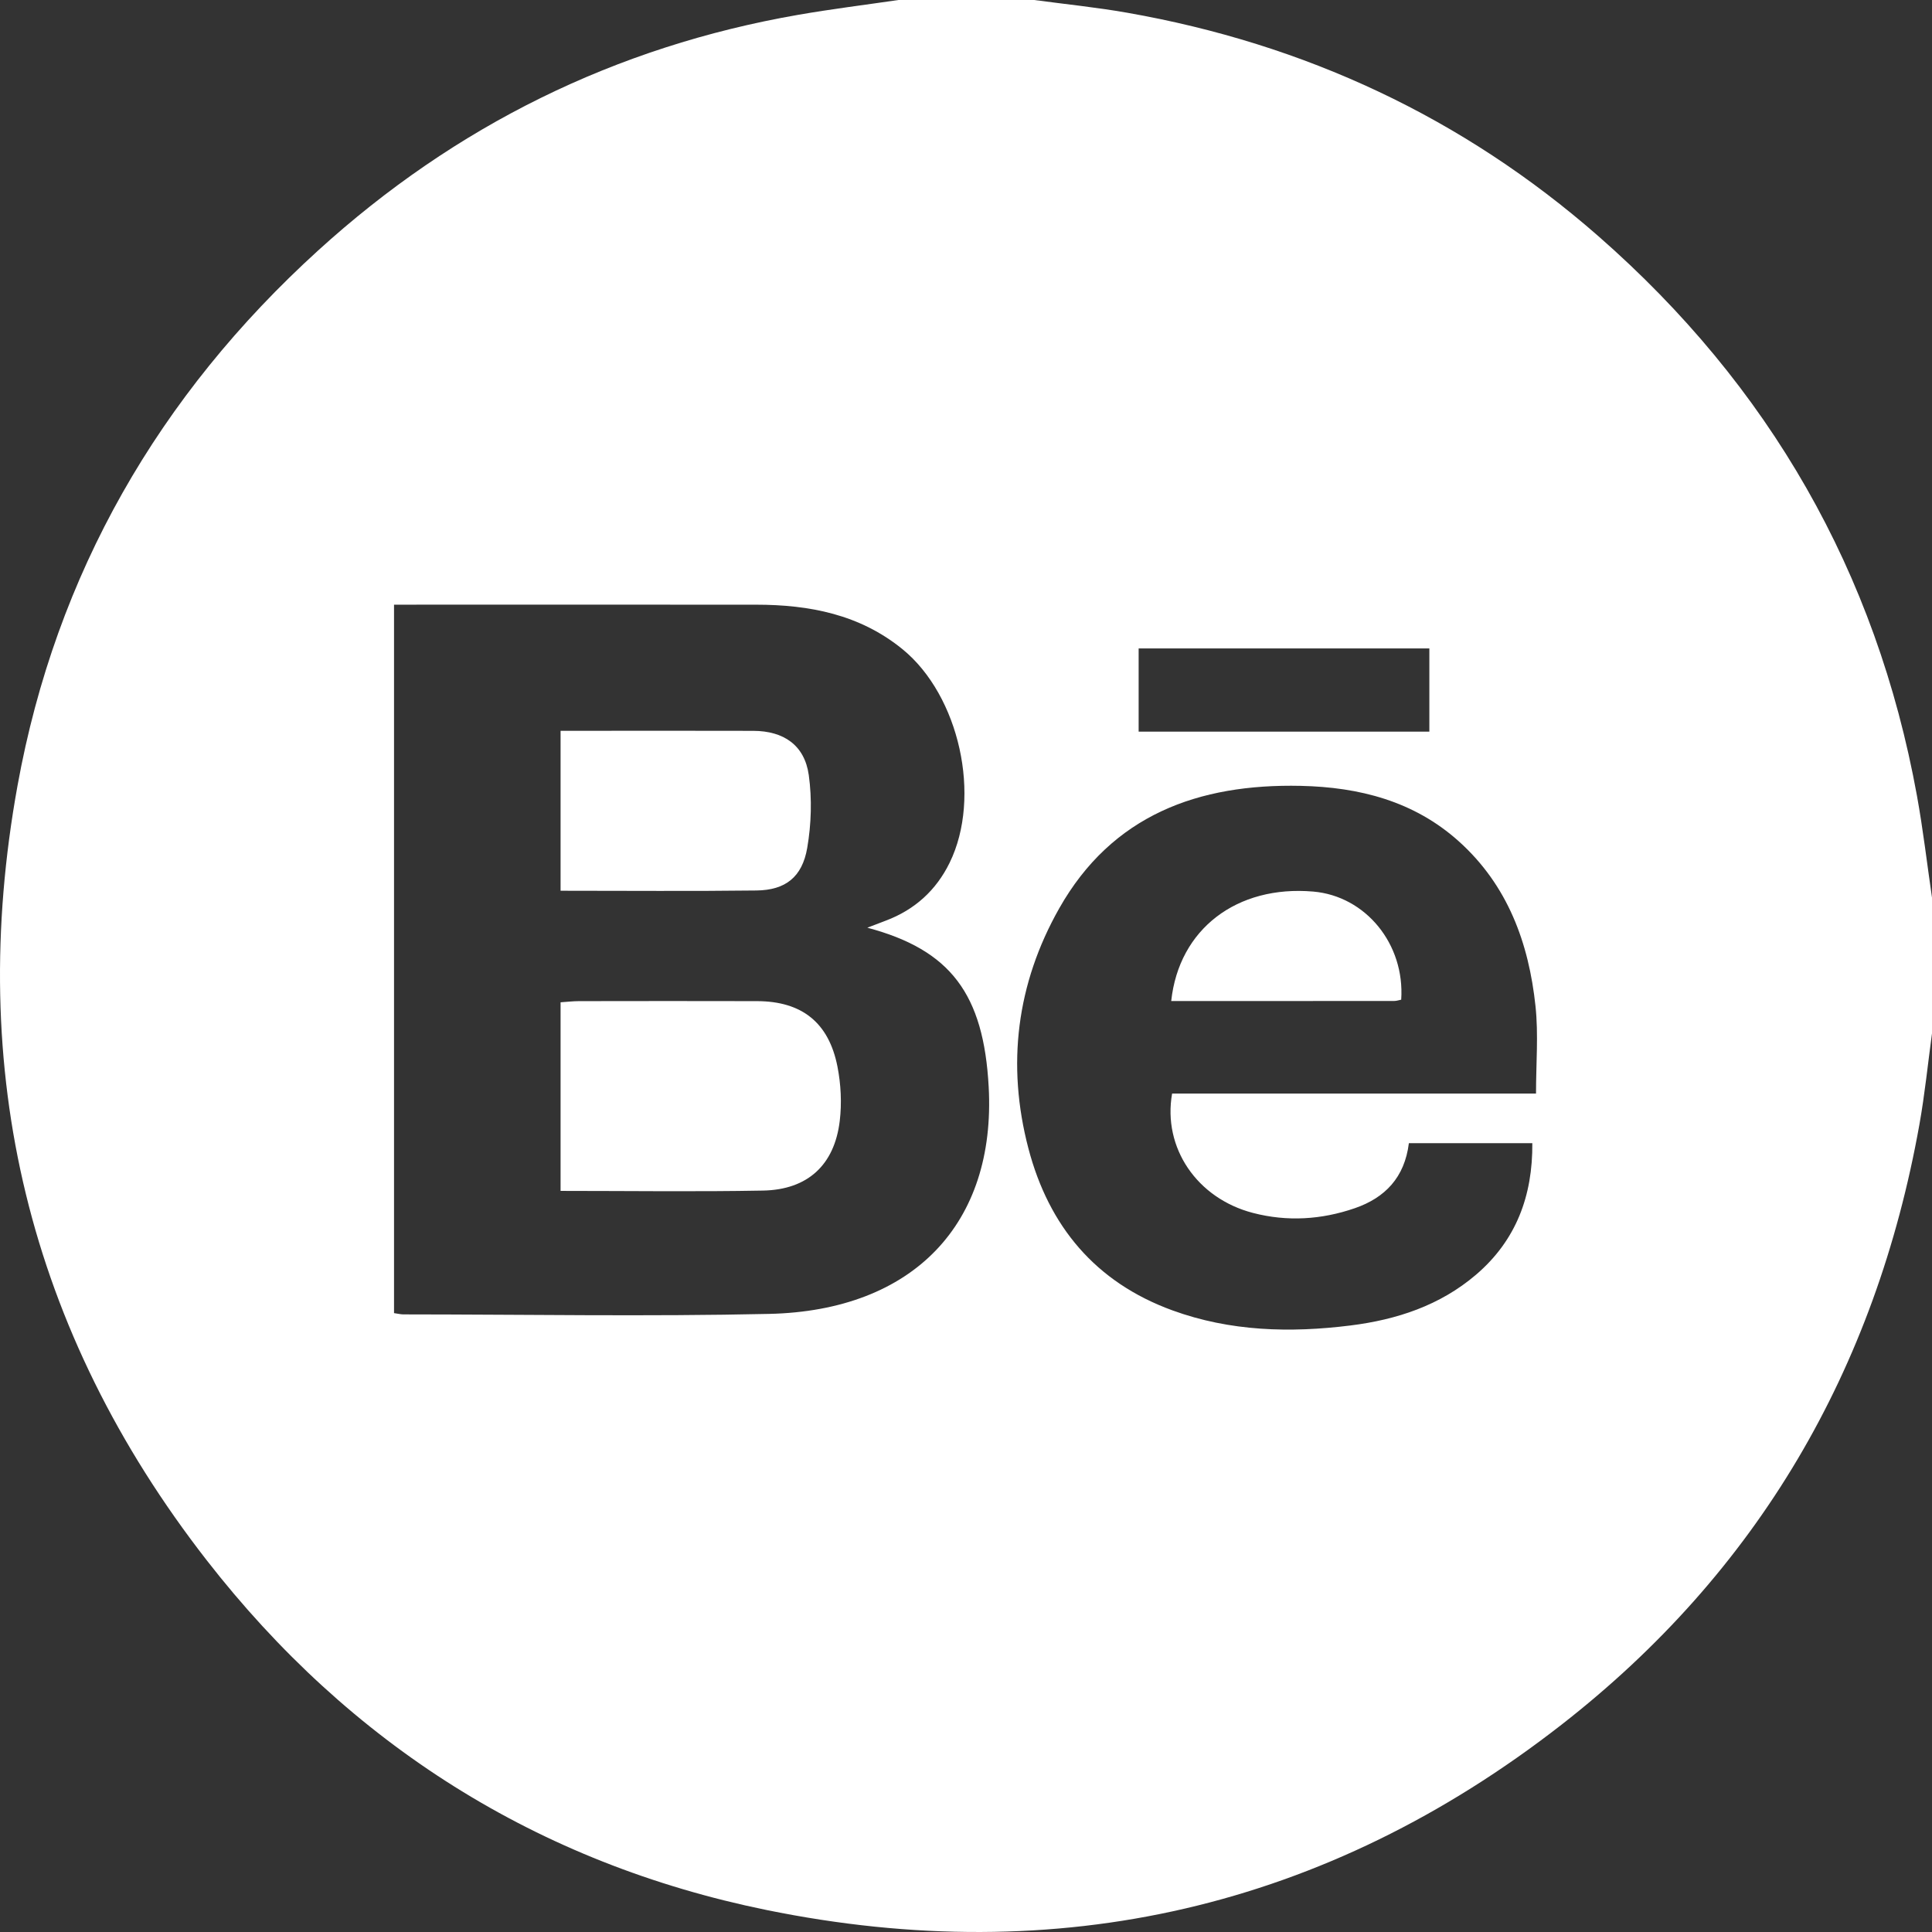 <?xml version="1.0" encoding="UTF-8"?>
<svg width="150px" height="150px" viewBox="0 0 150 150" version="1.1" xmlns="http://www.w3.org/2000/svg" xmlns:xlink="http://www.w3.org/1999/xlink">
    <rect x="0" y="0" width="150" height="150" fill="#333333" stroke="none"/>
    <title>behance</title>
    <g id="Page-1" stroke="none" stroke-width="1" fill="none" fill-rule="evenodd">
        <path d="M80.299,0 C82.704,0.325 85.124,0.568 87.512,0.988 C101.3,3.409 113.565,9.114 124.105,18.343 C137.353,29.945 145.671,44.407 148.83,61.77 C149.307,64.395 149.614,67.051 150,69.692 L150,80.234 C149.678,82.593 149.441,84.967 149.022,87.309 C145.62,106.337 136.465,122.044 121.219,133.918 C102.935,148.157 82.175,152.917 59.512,148.292 C41.751,144.668 27.174,135.436 16.047,121.136 C2.203,103.343 -2.652,83.14 1.36,60.998 C4.342,44.543 12.337,30.687 24.704,19.443 C35.34,9.773 47.771,3.621 61.97,1.151 C64.554,0.702 67.16,0.38 69.756,0 L80.299,0 Z M82.234,70.531 C78.929,76.375 78.139,82.665 79.847,89.171 C81.433,95.209 85.053,99.556 91.016,101.733 C95.513,103.374 100.171,103.495 104.856,102.909 C108.435,102.462 111.802,101.358 114.598,98.968 C117.72,96.298 119.003,92.83 118.969,88.754 L109.385,88.754 C109.054,91.421 107.535,92.995 105.187,93.805 C102.597,94.698 99.936,94.864 97.274,94.17 C92.93,93.037 90.26,89.112 91.002,84.902 L119.256,84.902 C119.256,82.567 119.45,80.325 119.217,78.128 C118.697,73.213 117.06,68.731 113.26,65.319 C109.777,62.191 105.522,61.114 100.988,61.014 C93.062,60.84 86.342,63.265 82.234,70.531 Z M32.214,46.946 L30.592,46.946 L30.592,101.951 C30.933,101.999 31.122,102.049 31.311,102.049 C40.778,102.054 50.248,102.222 59.71,102.011 C70.93,101.762 77.332,94.986 76.762,84.394 C76.373,77.175 73.804,73.745 67.339,72.027 C67.913,71.807 68.337,71.642 68.764,71.482 C71.012,70.636 72.678,69.132 73.73,66.982 C76.233,61.865 74.484,54.003 70.071,50.405 C66.754,47.701 62.844,46.951 58.71,46.948 C49.878,46.941 41.046,46.946 32.214,46.946 Z M58.779,77.728 C62.251,77.738 64.351,79.385 65.022,82.82 C65.289,84.187 65.363,85.651 65.197,87.032 C64.788,90.451 62.702,92.371 59.241,92.436 C54.053,92.533 48.862,92.461 43.523,92.461 L43.523,77.818 C44.014,77.786 44.477,77.729 44.939,77.728 C49.553,77.722 54.166,77.714 58.779,77.728 Z M101.96,69.221 C106.031,69.573 109.081,73.296 108.789,77.615 C108.616,77.649 108.431,77.715 108.246,77.715 C104.807,77.719 101.367,77.72 97.903,77.72 L90.933,77.72 L90.933,77.72 C91.532,72.123 96.038,68.711 101.96,69.221 Z M58.49,56.743 C60.851,56.75 62.471,57.862 62.793,60.177 C63.05,62.024 62.99,63.989 62.673,65.829 C62.282,68.106 60.975,69.109 58.734,69.137 C53.706,69.2 48.676,69.157 43.523,69.157 L43.523,56.739 L45.553,56.739 C49.865,56.739 54.178,56.73 58.49,56.743 Z M110.975,50.343 L88.404,50.343 L88.404,56.804 L110.975,56.804 L110.975,50.343 Z" id="behance" fill="#FFFFFF"></path>
    </g>
</svg>